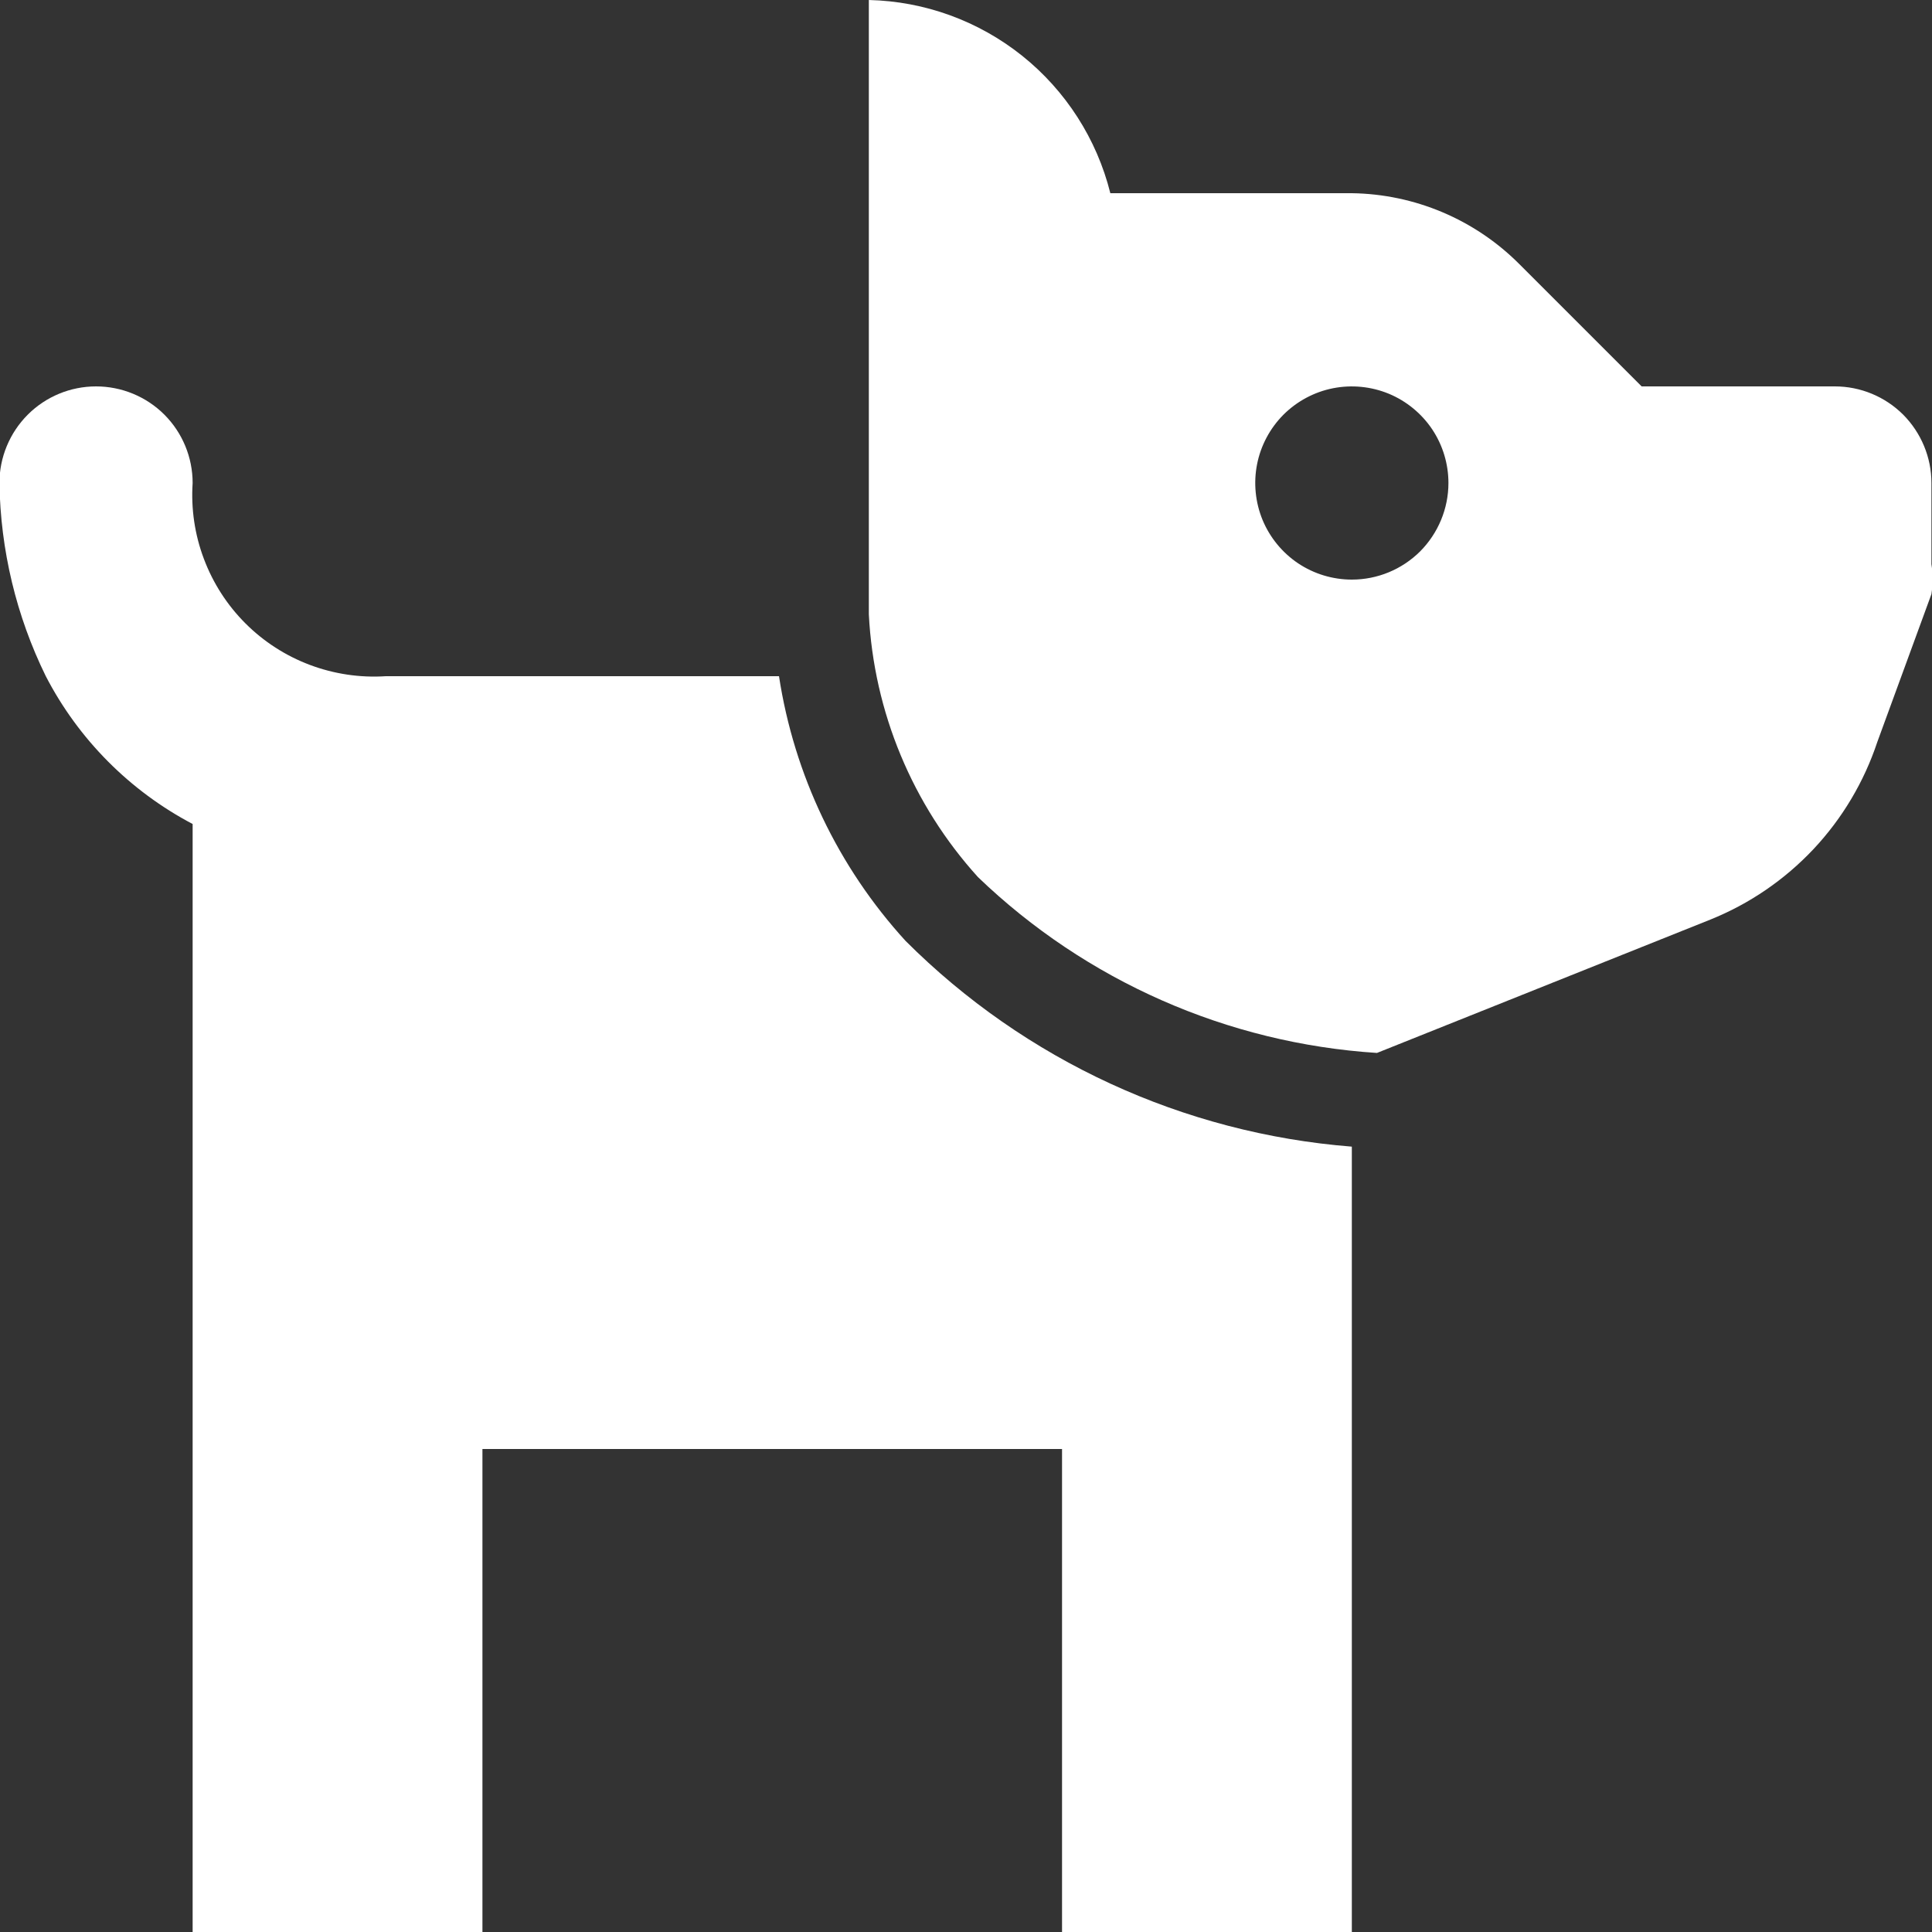 <?xml version="1.0" encoding="utf-8"?>
<svg xmlns="http://www.w3.org/2000/svg" width="24" height="24" viewBox="0 0 24 24" fill="none">
<rect x="0" y="0" width="24" height="24" fill="#333333" stroke="none"/>
<path d="M22.793 4.8H20.393L18.869 3.276C18.317 2.725 17.573 2.411 16.793 2.4H13.793C13.625 1.727 13.24 1.127 12.698 0.693C12.156 0.26 11.487 0.016 10.793 0V7.632C10.855 8.844 11.334 9.997 12.149 10.896C13.491 12.186 15.247 12.96 17.105 13.08L21.245 11.424C21.731 11.229 22.168 10.93 22.527 10.549C22.885 10.168 23.156 9.713 23.321 9.216L23.993 7.38C24.012 7.257 24.012 7.131 23.993 7.008V6C23.993 5.682 23.866 5.377 23.642 5.151C23.416 4.926 23.111 4.8 22.793 4.8ZM16.793 7.2C16.556 7.2 16.324 7.13 16.126 6.998C15.929 6.866 15.775 6.678 15.684 6.459C15.594 6.24 15.57 5.999 15.616 5.766C15.662 5.533 15.777 5.319 15.944 5.151C16.112 4.984 16.326 4.869 16.559 4.823C16.792 4.777 17.033 4.801 17.252 4.891C17.471 4.982 17.659 5.136 17.791 5.333C17.923 5.531 17.993 5.763 17.993 6C17.993 6.318 17.866 6.623 17.642 6.849C17.416 7.074 17.111 7.2 16.793 7.2Z" fill="white"/>
<path d="M11.249 11.688C10.412 10.771 9.865 9.627 9.677 8.4H4.793C4.473 8.421 4.151 8.373 3.85 8.26C3.549 8.147 3.276 7.971 3.049 7.744C2.822 7.517 2.646 7.244 2.533 6.943C2.419 6.642 2.372 6.32 2.393 6C2.393 5.682 2.267 5.376 2.042 5.151C1.817 4.926 1.511 4.8 1.193 4.8C0.875 4.8 0.57 4.926 0.345 5.151C0.12 5.376 -0.007 5.682 -0.007 6C0.006 6.833 0.202 7.652 0.569 8.4C0.975 9.184 1.612 9.825 2.393 10.236V24H5.993V18H13.193V24H16.793V14.244C14.7 14.079 12.734 13.173 11.249 11.688Z" fill="white"/>
</svg>